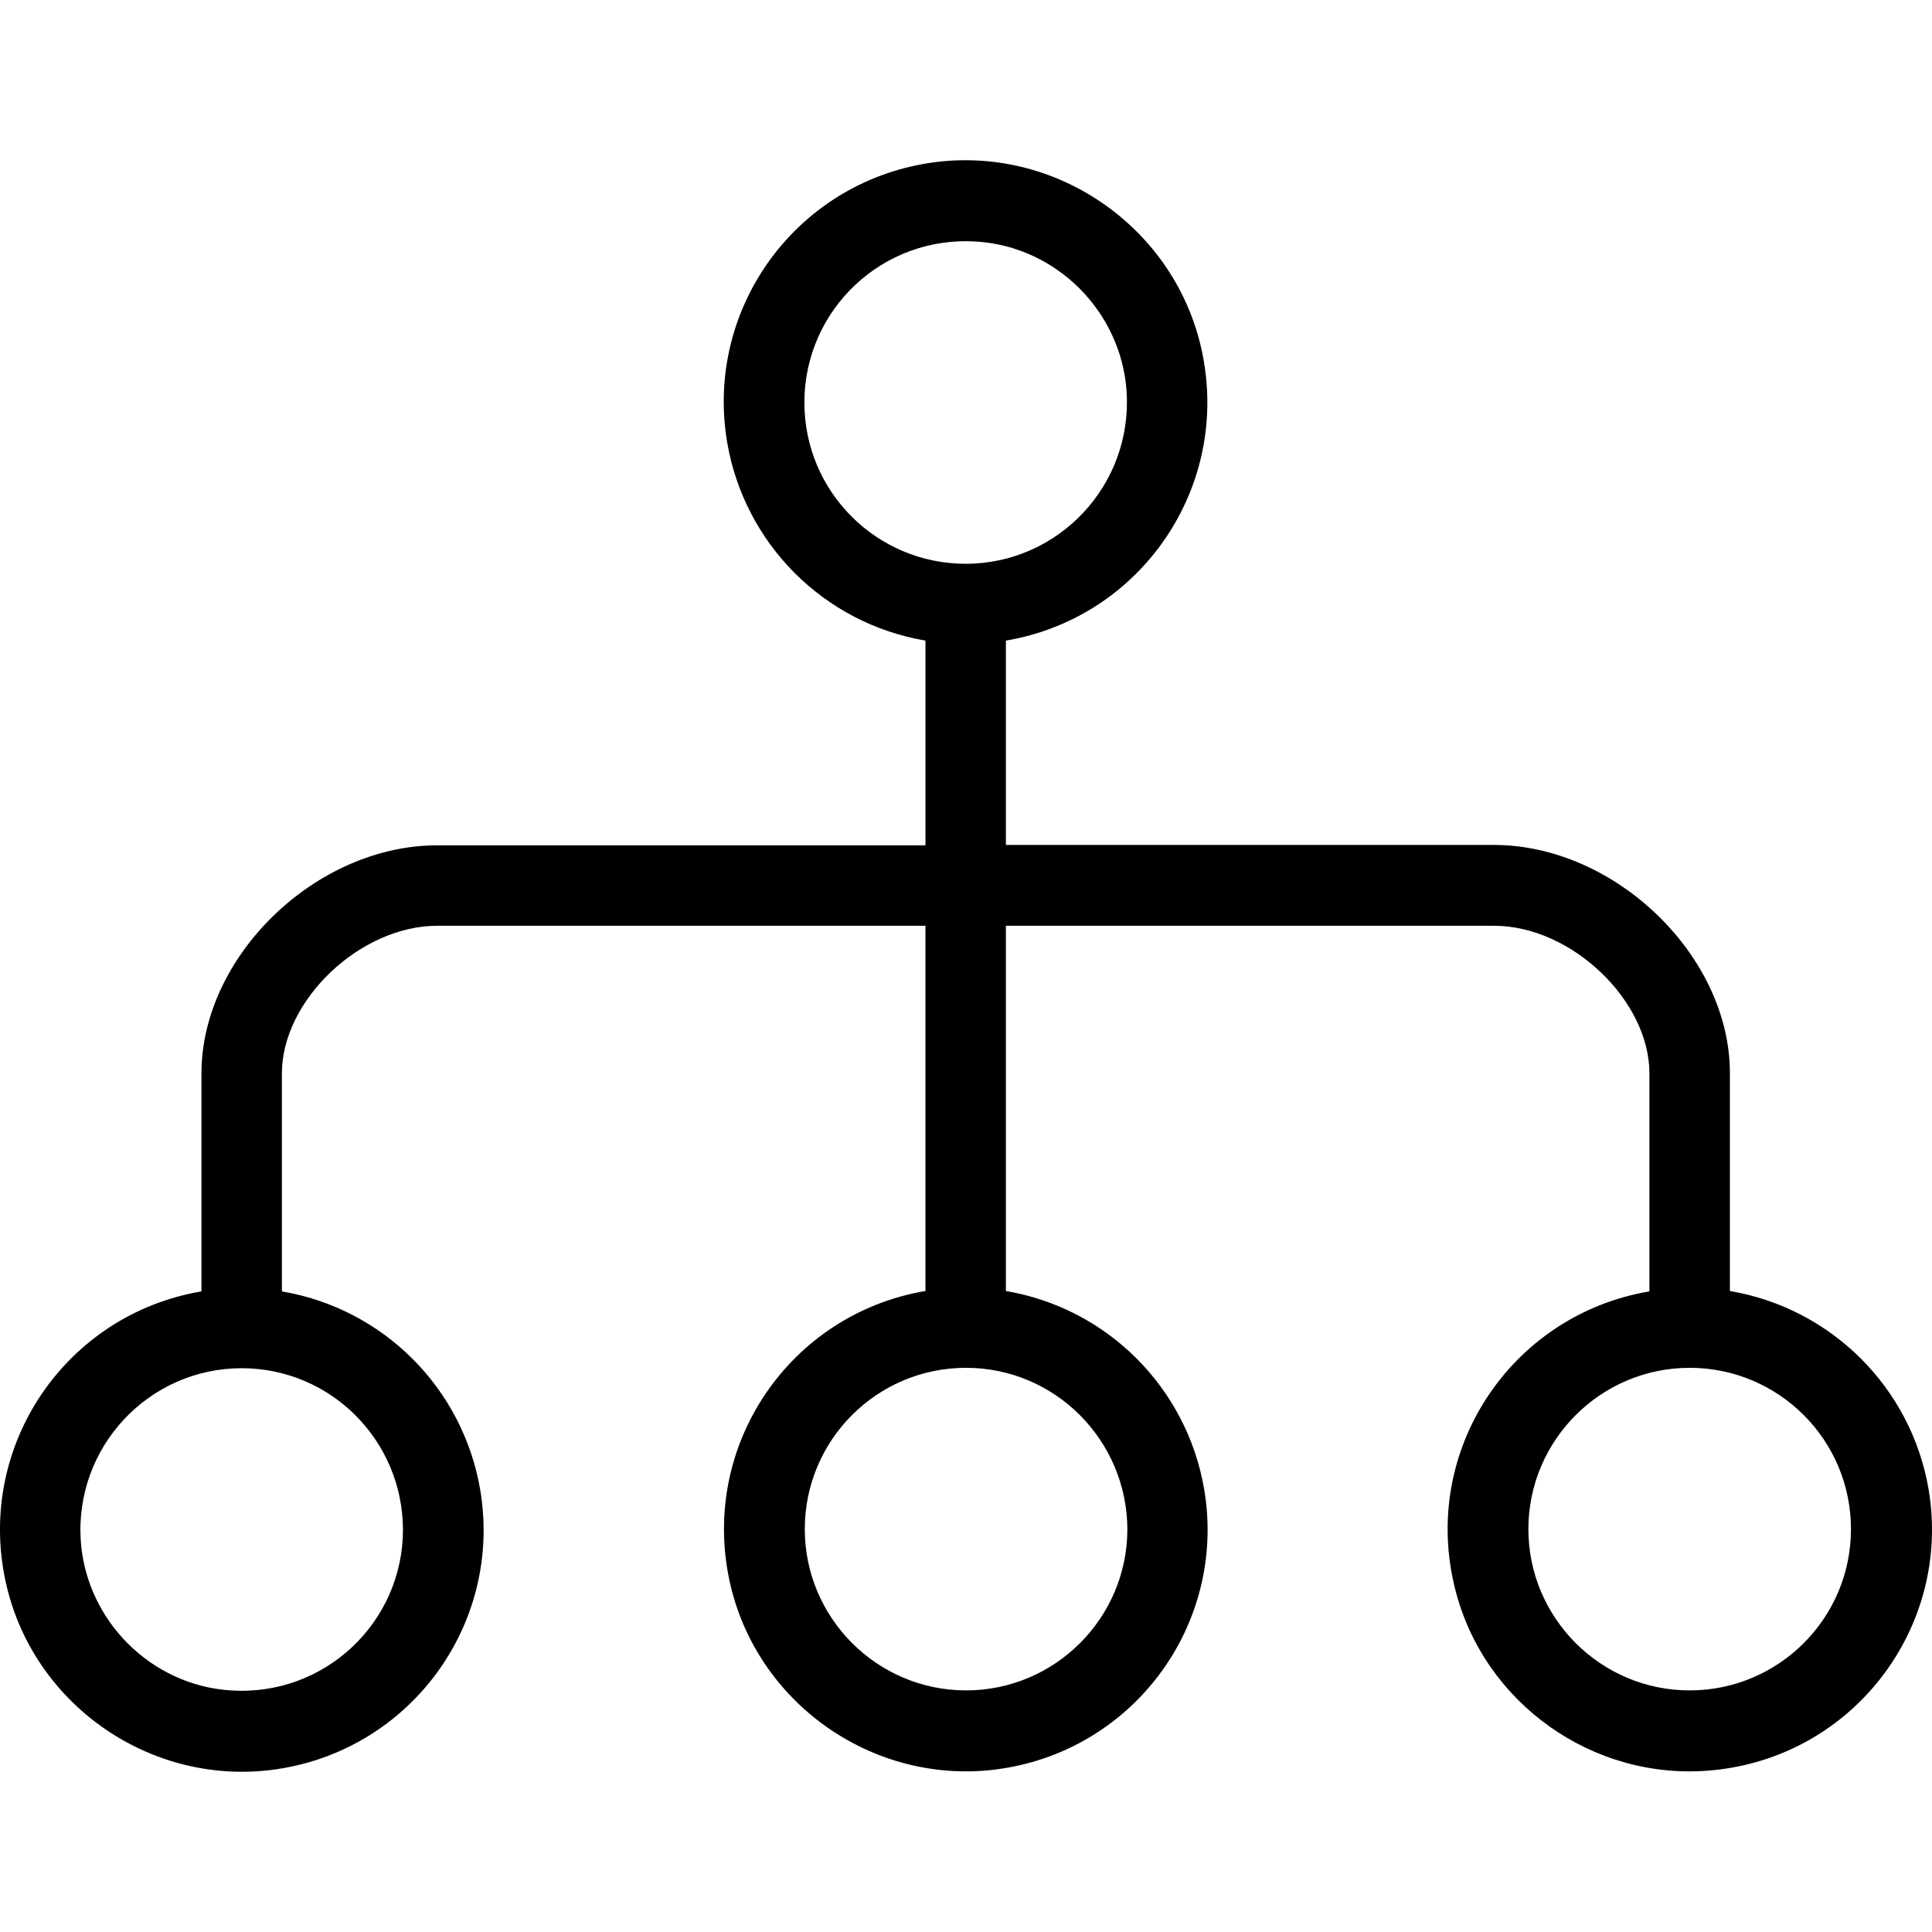 <?xml version="1.0" encoding="iso-8859-1"?>
<!-- Uploaded to: SVG Repo, www.svgrepo.com, Generator: SVG Repo Mixer Tools -->
<svg fill="#000000" height="800px" width="800px" version="1.1" id="Layer_1" xmlns="http://www.w3.org/2000/svg" xmlns:xlink="http://www.w3.org/1999/xlink" 
	 viewBox="0 0 512.357 512.357" xml:space="preserve">
<g>
	<g>
		<path d="M511.452,394.952c-4.587-26.88-25.707-48-52.693-52.587v-57.813c0-31.04-30.4-60.48-62.613-60.48H266.759v-54.187
			c35.947-6.08,59.733-40.853,51.947-76.907c-6.933-32.107-37.653-53.973-70.293-50.027c-36.587,4.48-61.653,38.4-55.573,74.347
			c4.587,26.88,25.6,48,52.587,52.587v54.293H115.932c-32.107,0-62.507,29.333-62.507,60.48v57.813
			c-35.947,6.08-59.733,40.853-51.947,76.907c6.933,32.107,37.653,53.973,70.293,50.027c36.587-4.48,61.653-38.4,55.573-74.347
			c-4.587-26.88-25.6-48-52.587-52.587v-57.813c0-19.413,20.8-39.147,41.173-39.147h129.493v96.853
			c-35.947,6.08-59.733,40.853-51.947,76.907c6.933,32.107,37.653,53.973,70.293,50.027c36.587-4.48,61.653-38.4,55.573-74.347
			c-4.587-26.88-25.6-48-52.587-52.587v-96.853h129.493c20.373,0,41.173,19.733,41.173,39.147v57.813
			c-36.693,6.187-60.8,42.24-51.52,78.933c7.573,30.293,36.587,50.88,67.733,48.107
			C491.399,466.205,517.639,431.538,511.452,394.952z M106.866,405.618c0,24.64-20.8,44.373-45.76,42.667
			c-21.12-1.387-38.187-18.56-39.68-39.573c-1.707-24.96,18.027-45.867,42.667-45.867
			C87.666,362.845,106.759,381.938,106.866,405.618z M298.972,405.512c0,23.573-19.2,42.773-42.773,42.773
			s-42.773-19.2-42.773-42.773c0-23.573,19.093-42.773,42.773-42.773C279.772,362.738,298.866,381.938,298.972,405.512z
			 M256.092,149.512c-23.573,0-42.773-19.093-42.773-42.773c0-24.64,20.8-44.373,45.76-42.667
			c21.12,1.387,38.187,18.56,39.68,39.573C300.466,128.605,280.732,149.512,256.092,149.512z M448.092,448.285
			c-23.573,0-42.773-19.2-42.773-42.773c0-23.573,19.2-42.773,42.773-42.773c23.573,0,42.773,19.093,42.773,42.773
			C490.866,429.192,471.666,448.285,448.092,448.285z"/>
	</g>
</g>
</svg>